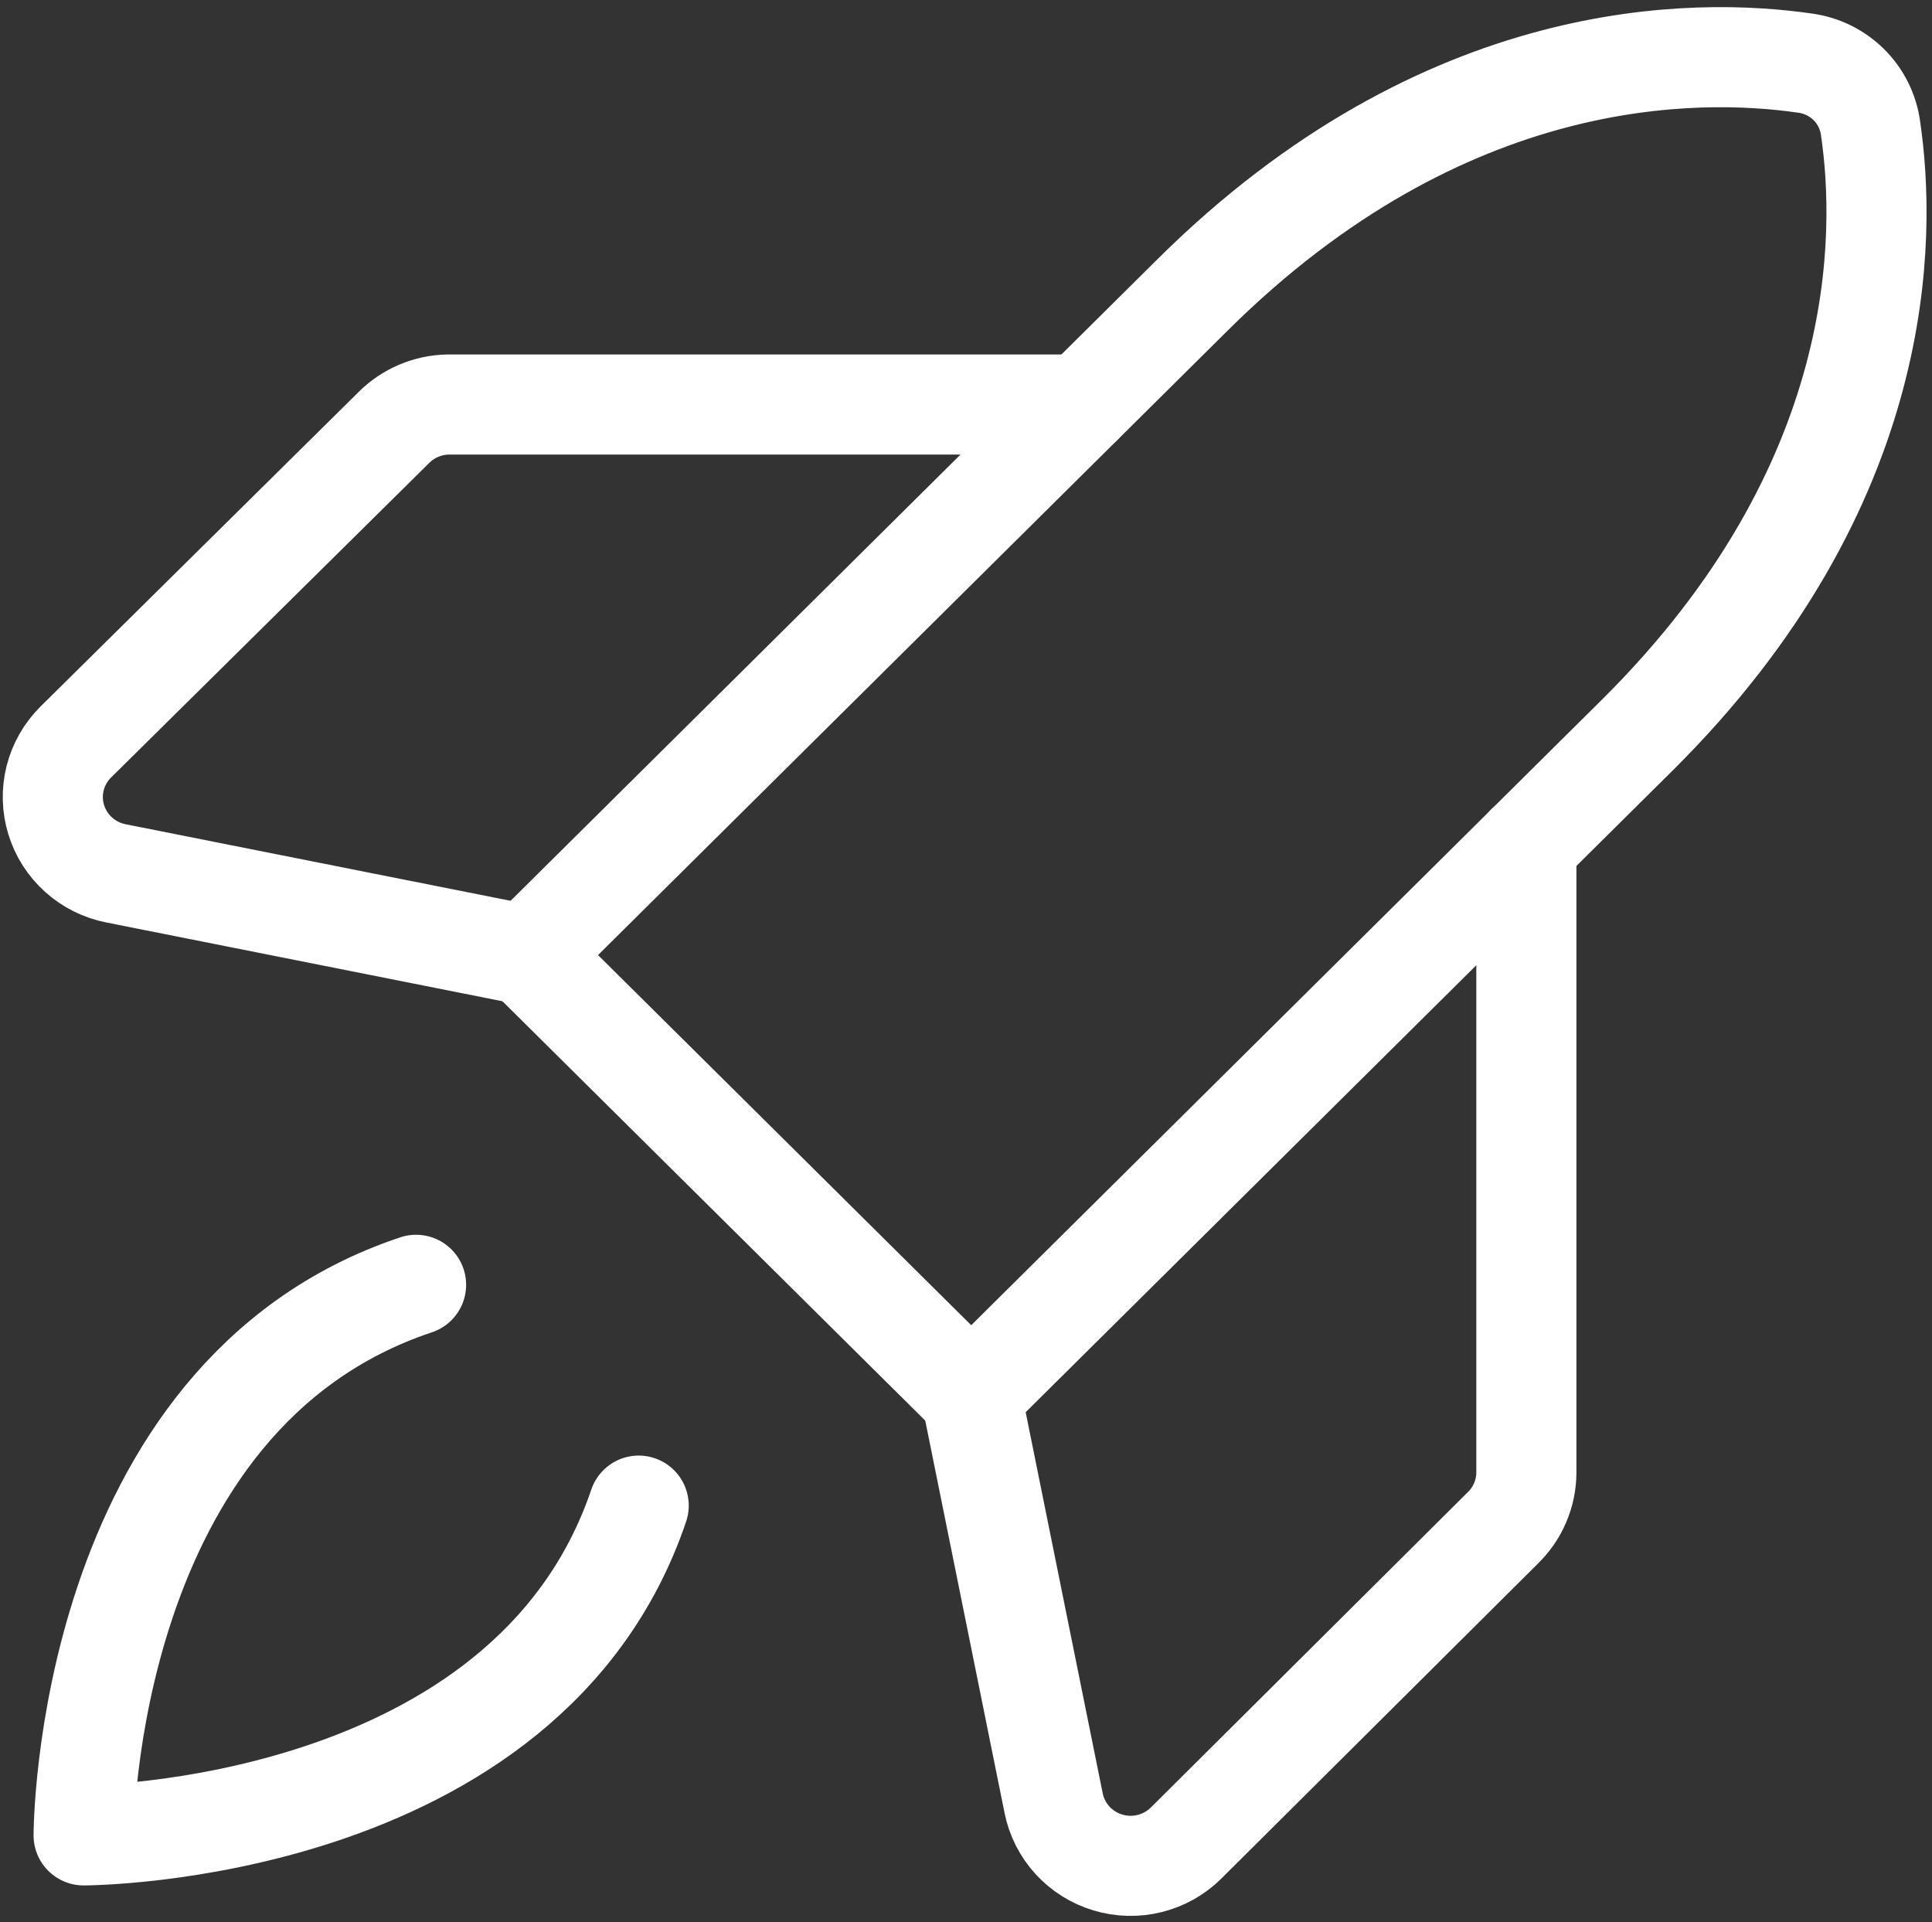 <?xml version="1.0" encoding="UTF-8"?> <svg xmlns="http://www.w3.org/2000/svg" width="193" height="192" viewBox="0 0 193 192" fill="none"><rect x="0" y="0" width="193" height="192" fill="#333333" stroke="none"/> <path d="M63.804 150.403C52.636 183.343 8.353 183.343 8.353 183.343C8.353 183.343 8.353 139.423 41.565 128.346" stroke="white" stroke-width="10" stroke-linecap="round" stroke-linejoin="round"></path> <path d="M163.544 73.445L97.022 139.423L52.641 95.406L119.163 29.428C144.342 4.456 169.521 4.747 180.297 6.302C181.96 6.522 183.504 7.279 184.69 8.455C185.877 9.632 186.64 11.163 186.861 12.812C188.429 23.501 188.723 48.473 163.544 73.445Z" stroke="white" stroke-width="10" stroke-linecap="round" stroke-linejoin="round"></path> <path d="M152.478 84.418V147.189C152.449 149.239 151.604 151.195 150.127 152.63L118.482 184.113C117.478 185.108 116.221 185.813 114.844 186.154C113.468 186.496 112.023 186.46 110.666 186.051C109.308 185.642 108.088 184.875 107.135 183.832C106.182 182.789 105.533 181.509 105.256 180.129L97.026 139.415" stroke="white" stroke-width="10" stroke-linecap="round" stroke-linejoin="round"></path> <path d="M108.087 40.408H44.797C42.73 40.437 40.758 41.276 39.311 42.74L7.568 74.126C6.565 75.121 5.854 76.369 5.509 77.734C5.165 79.099 5.201 80.531 5.614 81.878C6.026 83.225 6.799 84.435 7.851 85.38C8.902 86.325 10.193 86.969 11.585 87.243L52.635 95.406" stroke="white" stroke-width="10" stroke-linecap="round" stroke-linejoin="round"></path> </svg> 